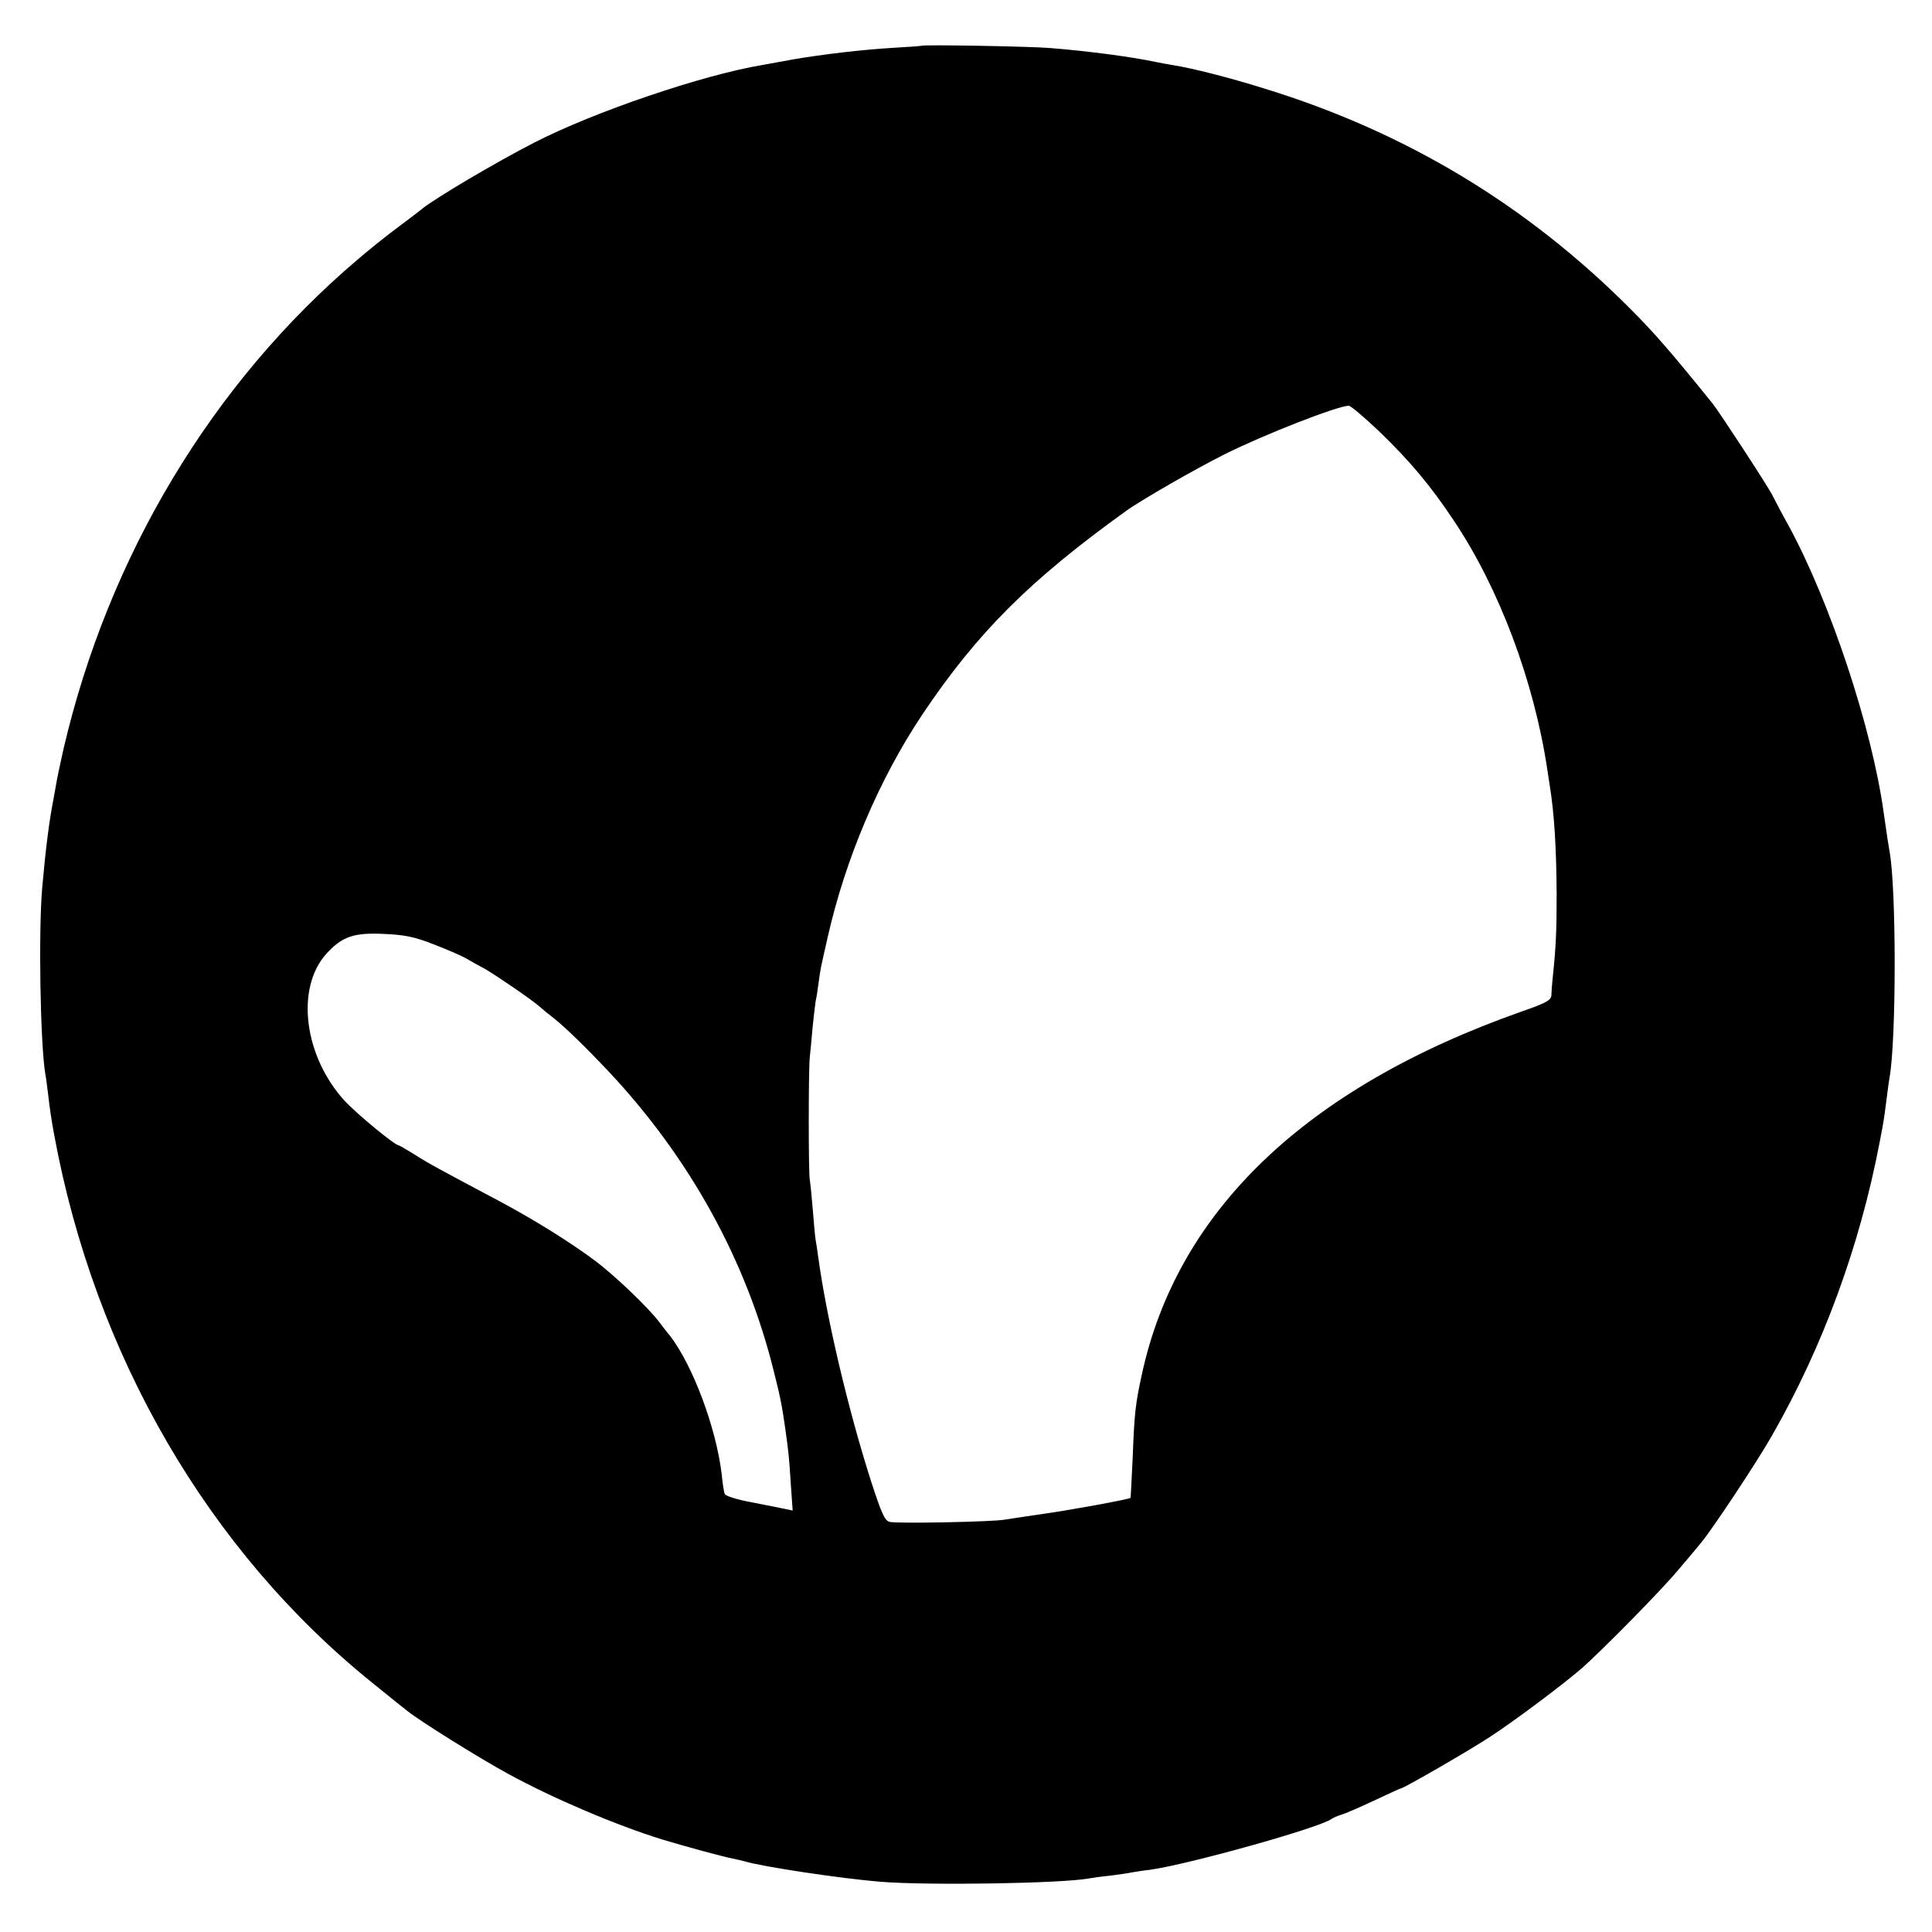 <?xml version="1.0" standalone="no"?>
<!DOCTYPE svg PUBLIC "-//W3C//DTD SVG 20010904//EN"
 "http://www.w3.org/TR/2001/REC-SVG-20010904/DTD/svg10.dtd">
<svg version="1.0" xmlns="http://www.w3.org/2000/svg"
 width="700pt" height="700pt" viewBox="0 0 700 700"
 preserveAspectRatio="xMidYMid meet">
<g transform="translate(0,700) scale(0.1,-0.1)"
fill="#000000" stroke="none">
<path d="M3337 6834 c-1 -1 -45 -4 -97 -7 -118 -7 -260 -24 -365 -42 -44 -8
-93 -17 -110 -20 -218 -36 -612 -170 -830 -282 -140 -72 -353 -198 -405 -239
-8 -7 -46 -36 -85 -65 -38 -28 -106 -82 -150 -120 -526 -447 -902 -1073 -1065
-1773 -11 -50 -23 -105 -26 -124 -3 -19 -8 -44 -10 -56 -16 -82 -28 -176 -41
-321 -14 -159 -7 -566 11 -675 3 -14 7 -50 11 -80 3 -30 12 -93 21 -140 147
-800 559 -1509 1154 -1988 63 -51 120 -97 127 -102 45 -36 259 -170 366 -228
165 -90 392 -186 557 -237 79 -24 226 -64 255 -69 14 -3 33 -7 43 -10 67 -20
348 -62 492 -74 179 -14 658 -6 755 12 11 2 45 7 76 10 31 4 67 9 80 12 13 2
42 7 63 9 139 19 619 153 661 185 6 4 21 11 35 15 14 4 67 27 118 51 51 24 95
44 97 44 10 0 251 139 325 188 92 60 270 194 335 251 79 71 283 278 344 351
35 41 73 86 84 100 41 49 205 296 258 390 185 324 317 685 389 1060 6 30 12
64 14 75 2 12 7 48 11 80 4 33 9 69 11 80 25 137 25 689 0 821 -3 16 -10 61
-21 139 -42 306 -194 765 -347 1045 -23 41 -48 89 -56 105 -15 31 -193 303
-217 333 -152 188 -210 255 -300 345 -373 374 -811 638 -1320 795 -127 40
-265 75 -335 86 -19 3 -46 8 -60 11 -88 19 -248 40 -385 51 -71 6 -462 13
-468 8z m1659 -1396 c112 -108 187 -197 272 -325 164 -245 290 -581 338 -900
3 -21 7 -47 9 -59 16 -99 24 -220 25 -394 0 -129 -2 -188 -15 -310 -2 -19 -4
-45 -4 -56 -1 -18 -19 -28 -108 -59 -783 -276 -1250 -724 -1377 -1320 -22
-102 -26 -135 -32 -295 -4 -80 -7 -146 -8 -147 -4 -5 -215 -44 -316 -58 -63
-9 -126 -19 -140 -21 -41 -8 -393 -15 -417 -8 -18 5 -29 31 -67 147 -84 263
-162 596 -191 810 -4 27 -8 57 -10 66 -2 9 -6 57 -10 107 -4 49 -9 98 -11 109
-5 25 -5 397 0 445 2 19 7 67 10 106 4 39 9 82 11 95 3 13 8 44 11 69 7 53 7
50 33 165 64 283 186 571 342 805 199 297 389 487 738 738 55 40 254 154 358
206 144 72 408 175 450 176 7 0 56 -42 109 -92z m-3426 -1859 c47 -18 100 -41
118 -51 17 -10 49 -28 70 -39 46 -27 171 -113 197 -136 11 -10 34 -29 50 -41
42 -33 117 -106 200 -194 294 -313 500 -686 599 -1088 24 -94 30 -128 41 -205
12 -85 14 -103 20 -199 l7 -99 -28 6 c-16 3 -71 14 -121 24 -51 9 -95 23 -97
30 -3 6 -8 38 -11 70 -19 166 -105 398 -189 505 -12 14 -29 37 -39 50 -40 52
-157 164 -228 218 -91 68 -219 148 -344 215 -226 120 -263 140 -313 172 -29
18 -55 33 -57 33 -14 0 -146 109 -193 158 -151 162 -183 413 -68 538 56 61 99
76 211 70 71 -3 109 -11 175 -37z"/>
</g>
</svg>
